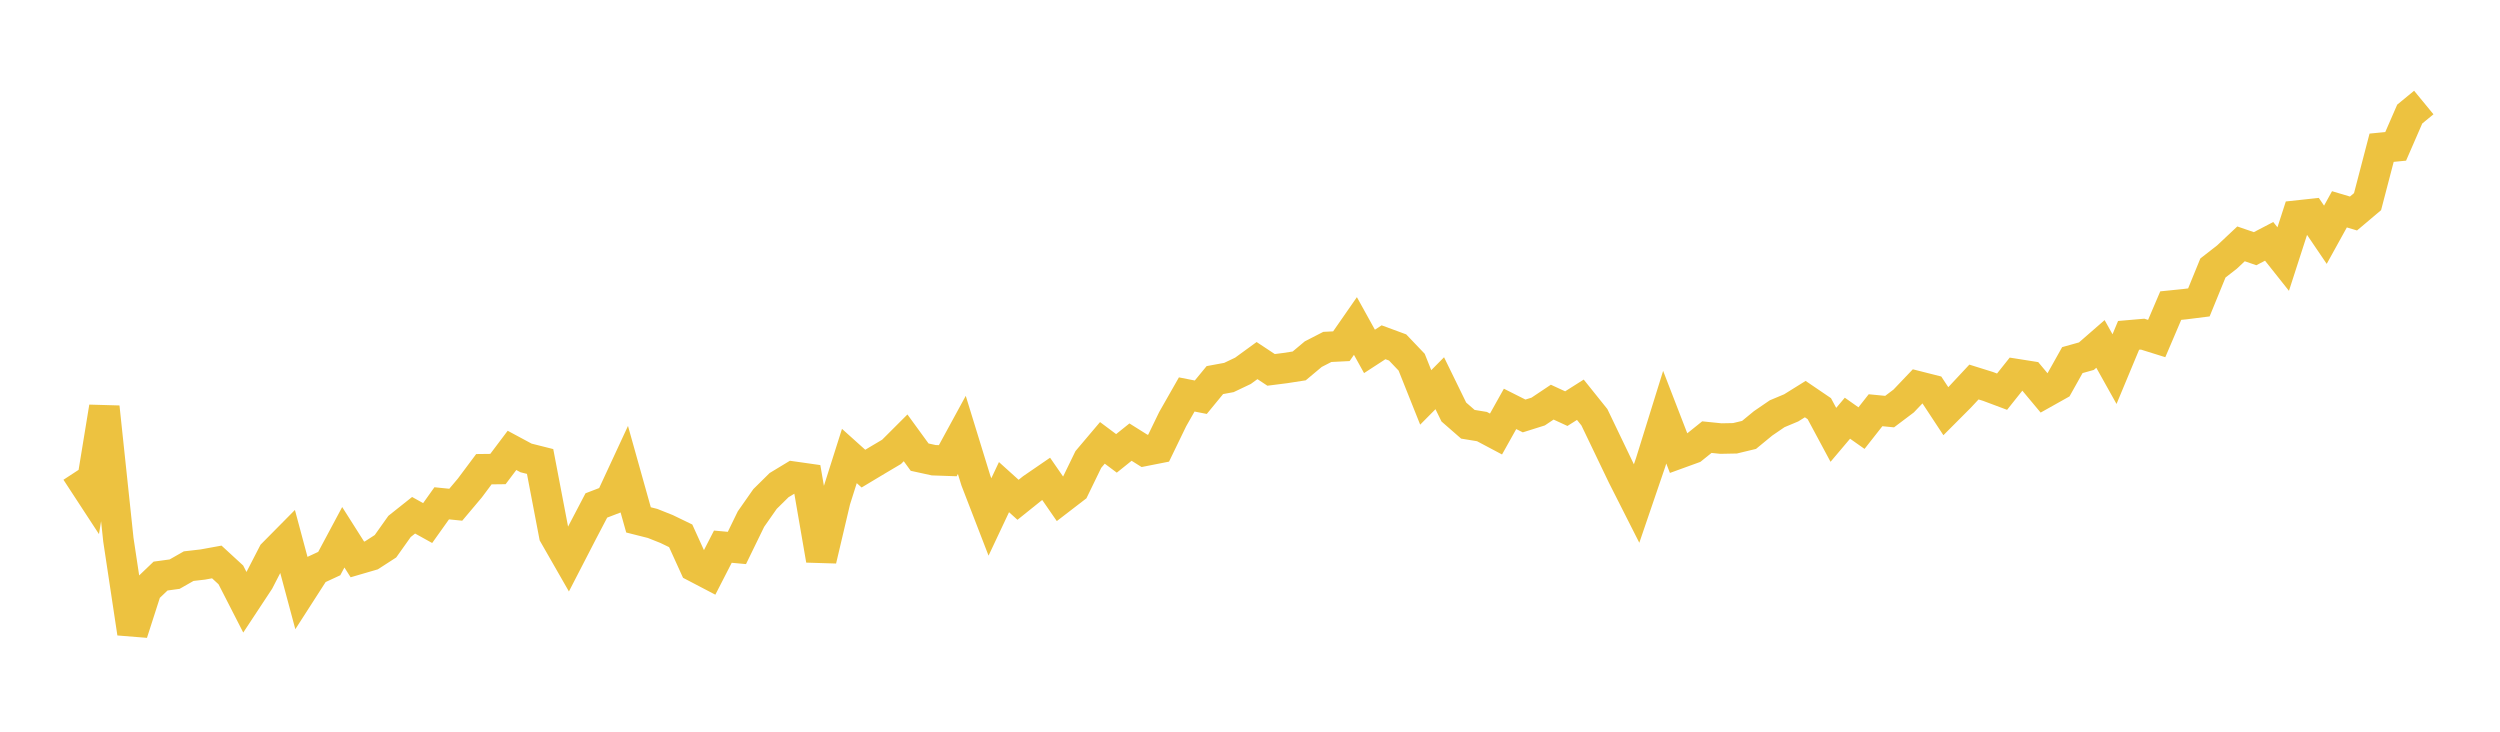 <svg width="164" height="48" xmlns="http://www.w3.org/2000/svg" xmlns:xlink="http://www.w3.org/1999/xlink"><path fill="none" stroke="rgb(237,194,64)" stroke-width="2" d="M5,30.925L5.922,32.336L6.844,26.703L7.766,35.412L8.689,41.537L9.611,38.671L10.533,37.79L11.455,37.664L12.377,37.139L13.299,37.033L14.222,36.865L15.144,37.713L16.066,39.514L16.988,38.116L17.91,36.327L18.832,35.395L19.754,38.834L20.677,37.398L21.599,36.97L22.521,35.245L23.443,36.699L24.365,36.43L25.287,35.834L26.21,34.534L27.132,33.801L28.054,34.313L28.976,33.017L29.898,33.11L30.82,32.016L31.743,30.78L32.665,30.769L33.587,29.545L34.509,30.041L35.431,30.273L36.353,35.098L37.275,36.708L38.198,34.919L39.12,33.158L40.042,32.804L40.964,30.817L41.886,34.104L42.808,34.337L43.731,34.704L44.653,35.15L45.575,37.177L46.497,37.659L47.419,35.862L48.341,35.946L49.263,34.053L50.186,32.734L51.108,31.824L52.03,31.266L52.952,31.397L53.874,36.738L54.796,32.824L55.719,29.913L56.641,30.742L57.563,30.189L58.485,29.643L59.407,28.722L60.329,29.989L61.251,30.19L62.174,30.222L63.096,28.53L64.018,31.526L64.94,33.912L65.862,31.956L66.784,32.787L67.707,32.046L68.629,31.414L69.551,32.749L70.473,32.04L71.395,30.142L72.317,29.052L73.24,29.742L74.162,29.002L75.084,29.58L76.006,29.398L76.928,27.495L77.85,25.876L78.772,26.058L79.695,24.934L80.617,24.764L81.539,24.325L82.461,23.654L83.383,24.264L84.305,24.147L85.228,24.004L86.15,23.232L87.072,22.758L87.994,22.712L88.916,21.385L89.838,23.052L90.76,22.453L91.683,22.793L92.605,23.76L93.527,26.07L94.449,25.14L95.371,27.028L96.293,27.832L97.216,27.983L98.138,28.472L99.06,26.823L99.982,27.287L100.904,26.997L101.826,26.381L102.749,26.807L103.671,26.223L104.593,27.373L105.515,29.294L106.437,31.216L107.359,33.037L108.281,30.337L109.204,27.367L110.126,29.751L111.048,29.416L111.97,28.676L112.892,28.77L113.814,28.752L114.737,28.53L115.659,27.772L116.581,27.142L117.503,26.755L118.425,26.181L119.347,26.808L120.269,28.526L121.192,27.434L122.114,28.084L123.036,26.911L123.958,27.001L124.88,26.306L125.802,25.339L126.725,25.573L127.647,26.974L128.569,26.049L129.491,25.061L130.413,25.349L131.335,25.694L132.257,24.537L133.18,24.683L134.102,25.787L135.024,25.27L135.946,23.623L136.868,23.365L137.79,22.562L138.713,24.214L139.635,22L140.557,21.92L141.479,22.208L142.401,20.048L143.323,19.954L144.246,19.838L145.168,17.581L146.09,16.863L147.012,15.997L147.934,16.314L148.856,15.833L149.778,16.995L150.701,14.141L151.623,14.041L152.545,15.4L153.467,13.731L154.389,14.006L155.311,13.228L156.234,9.691L157.156,9.601L158.078,7.483L159,6.725"></path></svg>